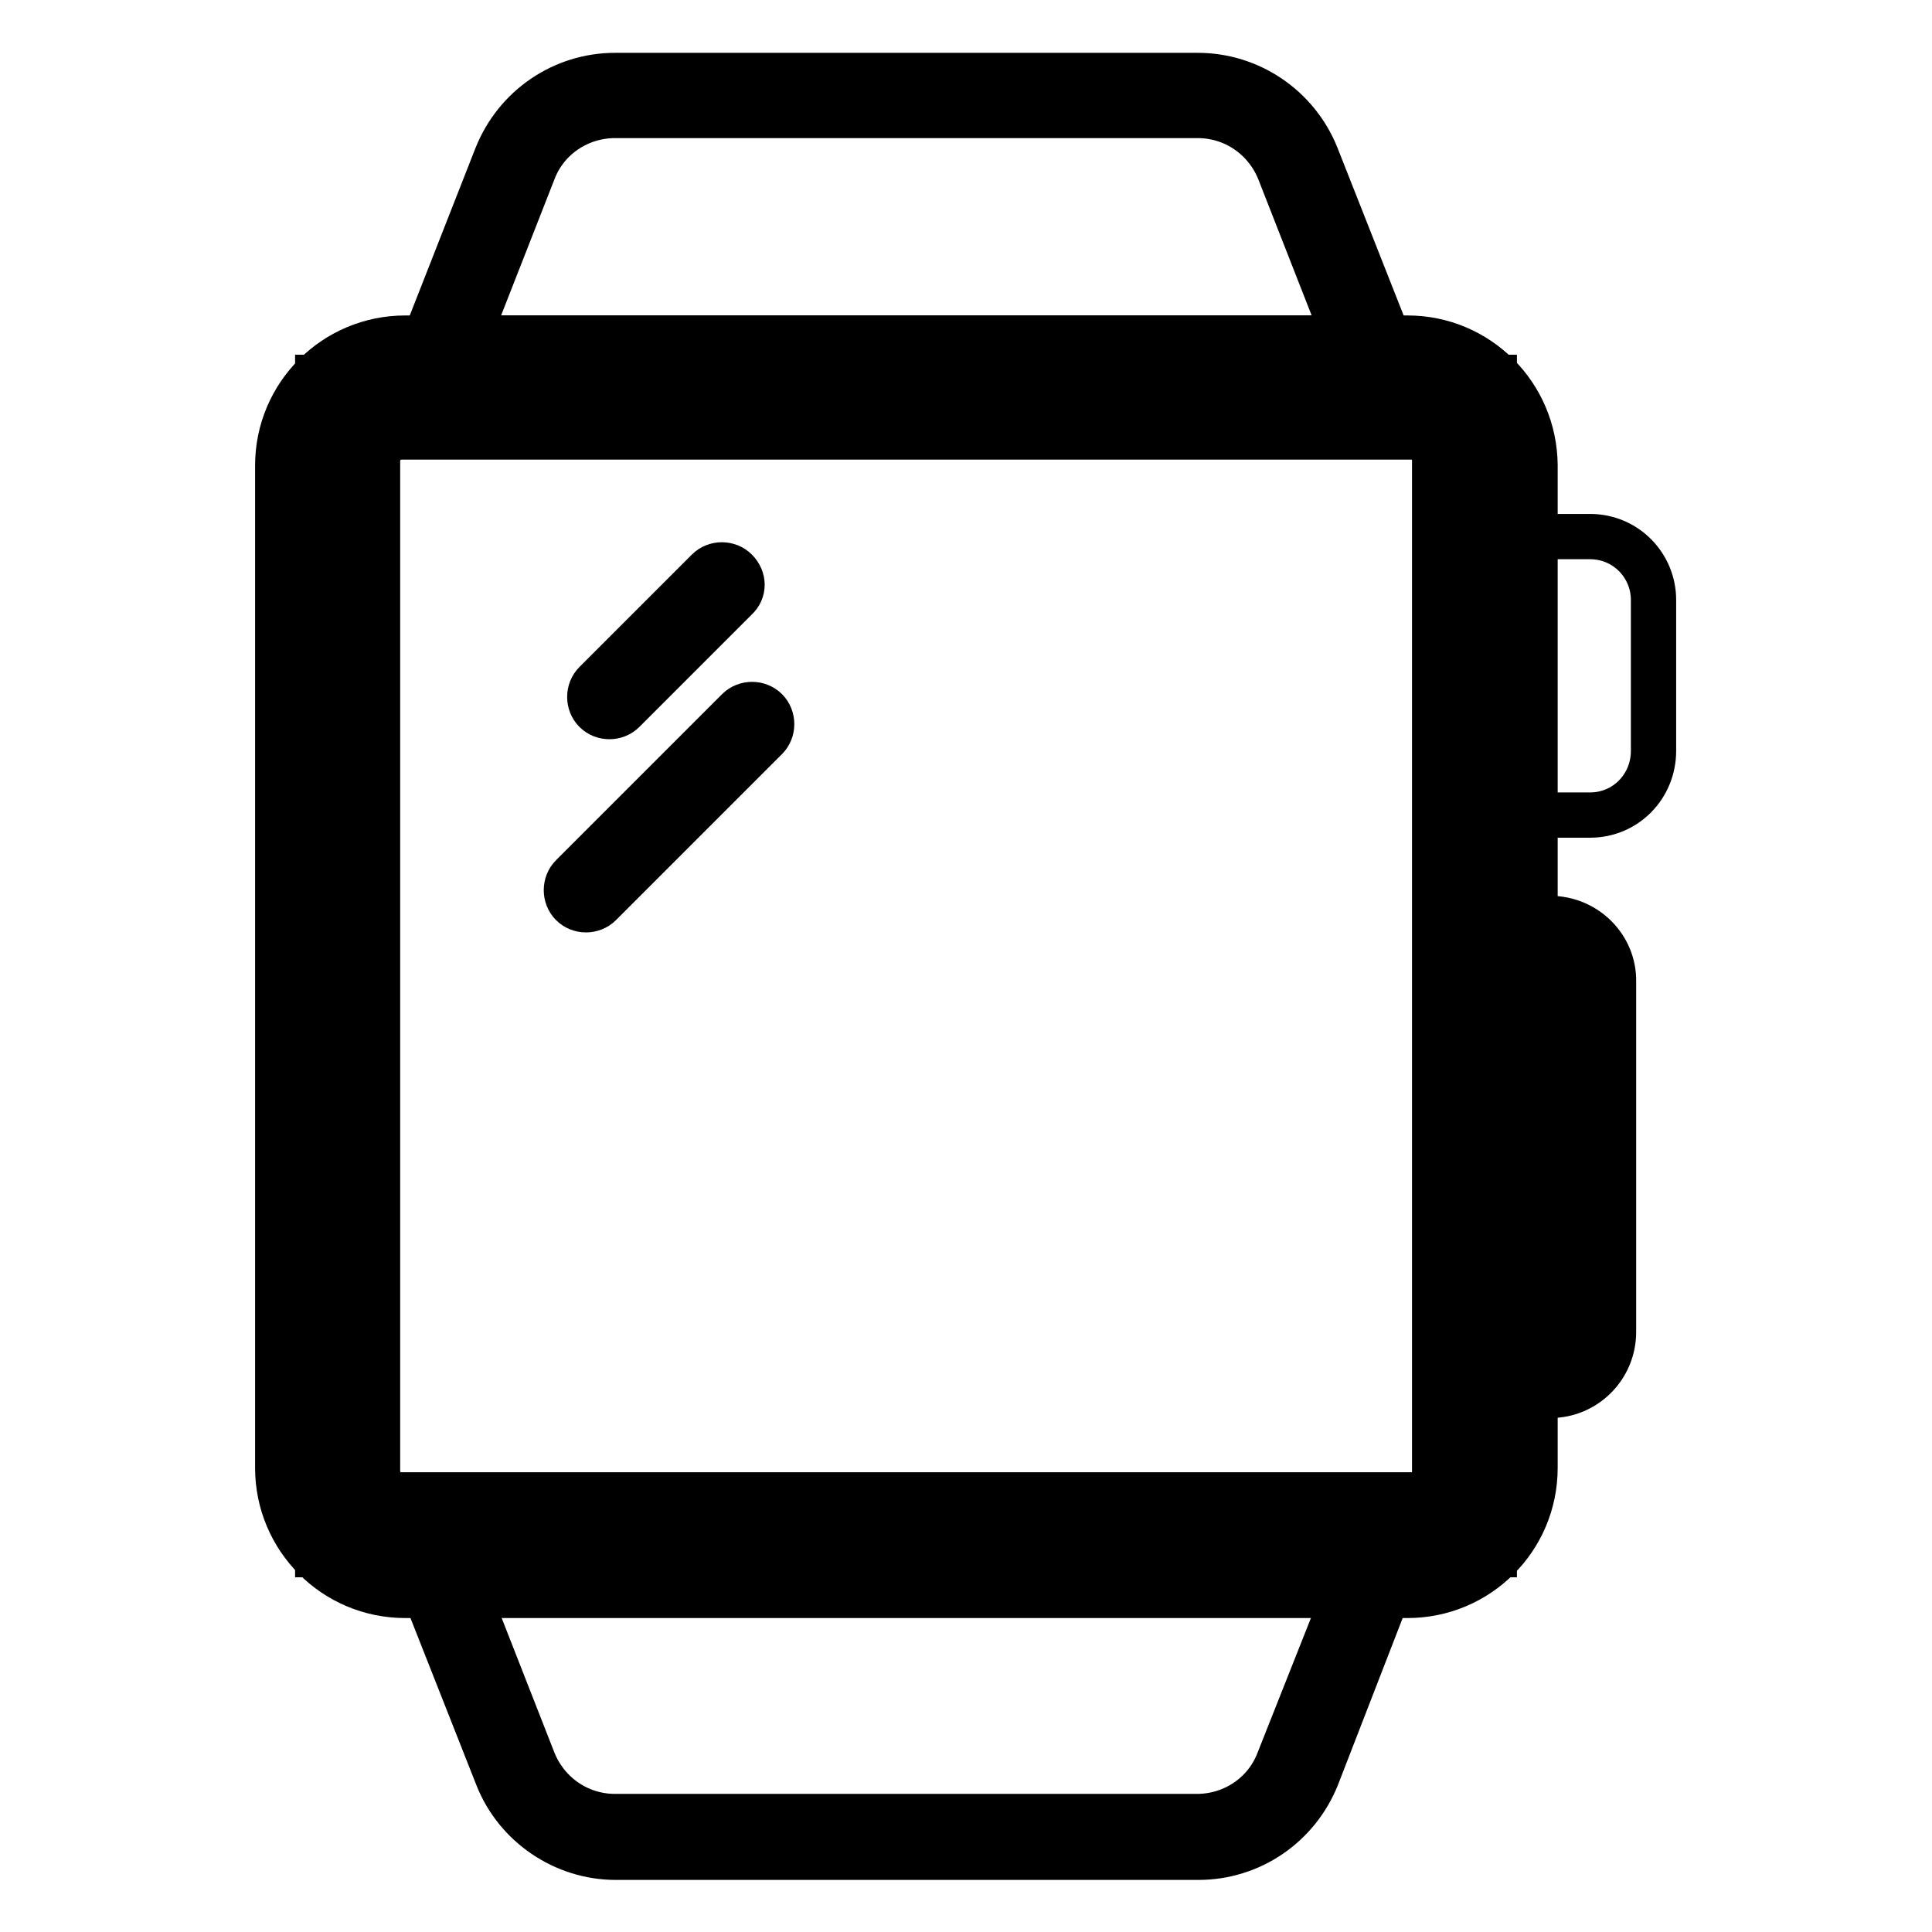 <?xml version="1.0" encoding="utf-8"?>
<!-- Svg Vector Icons : http://www.onlinewebfonts.com/icon -->
<!DOCTYPE svg PUBLIC "-//W3C//DTD SVG 1.1//EN" "http://www.w3.org/Graphics/SVG/1.1/DTD/svg11.dtd">
<svg version="1.1" xmlns="http://www.w3.org/2000/svg" xmlns:xlink="http://www.w3.org/1999/xlink" x="0px" y="0px" viewBox="0 0 256 256" enable-background="new 0 0 256 256" xml:space="preserve">
<g> <path stroke-width="6" fill-opacity="0" stroke="#000000"  d="M42.1,50h155.9V206H42.1V50z"/> <path stroke-width="6" fill-opacity="0" stroke="#000000"  d="M50,57.4h140.1v140.7H50V57.4z"/> <path stroke-width="6" fill-opacity="0" stroke="#000000"  d="M186.5,50c6.4,0,11.6,5.2,11.6,11.6v132.8c0,6.4-5.2,11.6-11.6,11.6H53.7c-6.4,0-11.6-5.2-11.6-11.6V61.6 c0-6.4,5.2-11.6,11.6-11.6H186.5 M186.5,44.8H53.7c-9.3,0-16.9,7.5-16.9,16.9v132.8c0,9.3,7.5,16.9,16.9,16.9h132.8 c9.3,0,16.9-7.5,16.9-16.9V61.6C203.3,52.3,195.8,44.8,186.5,44.8z"/> <path stroke-width="6" fill-opacity="0" stroke="#000000"  d="M187,57.9c1.7,0,3.2,1.4,3.2,3.2v133.8c0,1.7-1.4,3.2-3.2,3.2H53.2c-1.7,0-3.2-1.4-3.2-3.2V61.1 c0-1.7,1.4-3.2,3.2-3.2H187 M187,52.7H53.2c-4.7,0-8.4,3.8-8.4,8.4v133.8c0,4.7,3.8,8.4,8.4,8.4H187c4.7,0,8.4-3.8,8.4-8.4V61.1 C195.4,56.4,191.7,52.7,187,52.7z M210.7,108h-12.6V71.1h12.6c4.7,0,8.4,3.8,8.4,8.4v20C219.1,104.2,215.4,108,210.7,108z"/> <path stroke-width="6" fill-opacity="0" stroke="#000000"  d="M200.7,182.3v-57.9h4.7c3.2,0,5.8,2.6,5.8,5.8v46.4c0,3.2-2.6,5.8-5.8,5.8l0,0H200.7z"/> <path stroke-width="6" fill-opacity="0" stroke="#000000"  d="M205.4,126.9c1.7,0,3.2,1.4,3.2,3.2v46.4c0,1.7-1.4,3.2-3.2,3.2h-2.1v-52.7H205.4 M205.4,121.7h-7.4v63.2 h7.4c4.7,0,8.4-3.8,8.4-8.4v-46.4C213.9,125.5,210.1,121.7,205.4,121.7z"/> <path stroke-width="6" fill-opacity="0" stroke="#000000"  d="M58.1,47.4l10.2-25.8c2.1-5.4,7.4-9,13.2-9h77.2c5.8,0,11.1,3.6,13.2,9l10.2,25.8H58.1z"/> <path stroke-width="6" fill-opacity="0" stroke="#000000"  d="M158.7,15.3c4.8,0,9,2.9,10.8,7.3l8.7,22.2H62l8.7-22.2c1.7-4.4,6-7.3,10.8-7.3H158.7 M158.7,10H81.5 c-6.9,0-13.1,4.2-15.7,10.7L54.3,50h131.7l-11.6-29.4C171.8,14.2,165.6,10,158.7,10z"/> <path stroke-width="6" fill-opacity="0" stroke="#000000"  d="M81.5,243.4c-5.8,0-11.1-3.6-13.2-9l-10.2-25.8h124l-10.2,25.8c-2.1,5.4-7.4,9-13.2,9H81.5z"/> <path stroke-width="6" fill-opacity="0" stroke="#000000"  d="M178.2,211.2l-8.8,22.2c-1.7,4.4-6,7.3-10.8,7.3H81.5c-4.8,0-9-2.9-10.8-7.3L62,211.2H178.2 M185.9,206 H54.3l11.6,29.4c2.5,6.4,8.8,10.7,15.7,10.7h77.2c6.9,0,13.1-4.2,15.7-10.7L185.9,206z M97.5,79.3L82.6,94.2c-1,1-2.7,1-3.7,0 s-1-2.7,0-3.7l14.9-14.9c1-1,2.7-1,3.7,0C98.6,76.7,98.6,78.3,97.5,79.3z M101.5,97.8l-22,22c-1,1-2.7,1-3.7,0s-1-2.7,0-3.7l22-22 c1-1,2.7-1,3.7,0C102.5,95.1,102.5,96.8,101.5,97.8z"/></g>
</svg>